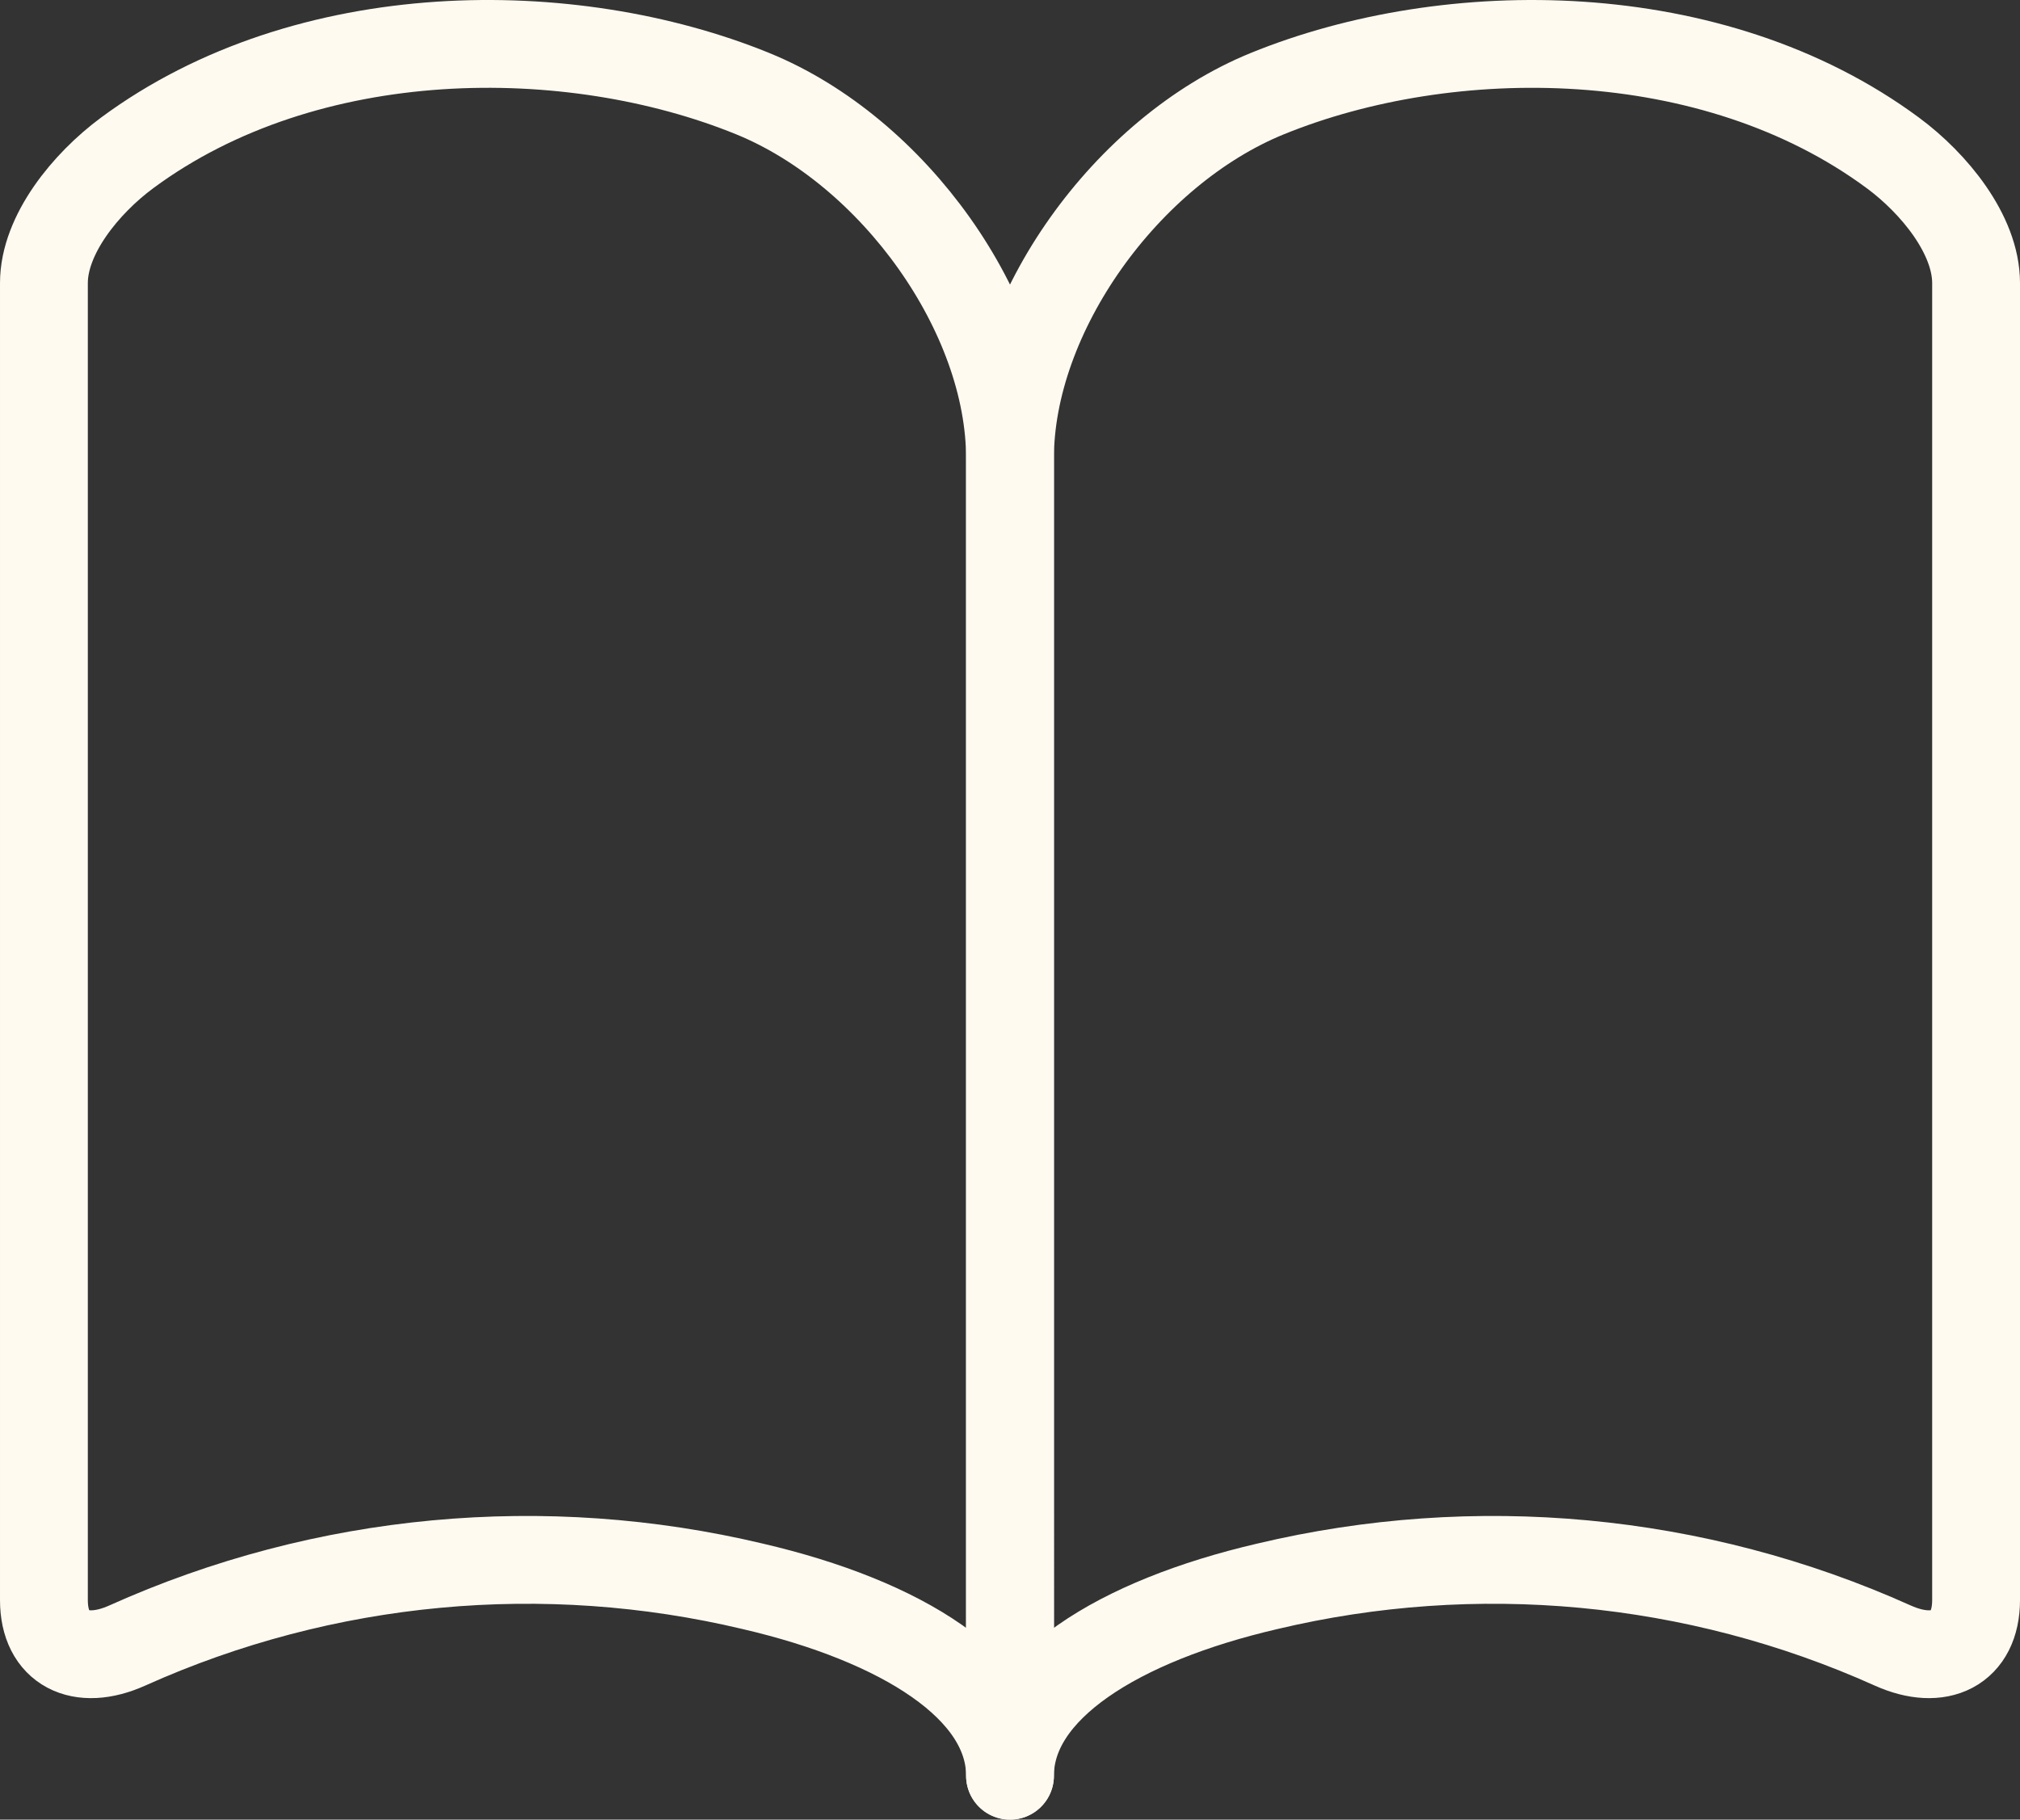 <?xml version="1.0" encoding="UTF-8"?>
<svg id="Layer_1" data-name="Layer 1" xmlns="http://www.w3.org/2000/svg" viewBox="0 0 130.682 117.746">
  <rect x="0" y="0" width="130.682" height="117.746" fill="#333333" stroke="none"/>
  <defs>
    <style>
      .cls-1 {
        fill: none;
        stroke: #fffaf0;
        stroke-linecap: round;
        stroke-linejoin: round;
        stroke-width: 5.682px;
      }
    </style>
  </defs>
  <path class="cls-1" d="M65.341,114.905c0-5.682,7.043-10.022,16.649-12.256,13.434-3.195,27.678-1.917,40.466,3.835,3.028,1.357,5.383.2,5.385-2.943V18.314c-.001-3.134-2.717-6.448-5.385-8.421-11.661-8.624-28.706-8.624-40.466-3.835-9.118,3.714-16.662,14.248-16.649,23.619v85.227Z"/>
  <path class="cls-1" d="M65.341,29.677c.013-9.372-7.532-19.906-16.649-23.619C36.932,1.268,19.886,1.268,8.226,9.893c-2.669,1.974-5.384,5.289-5.385,8.421v85.227c0,3.143,2.356,4.3,5.385,2.943,12.787-5.752,27.031-7.03,40.466-3.835,9.607,2.234,16.649,6.574,16.649,12.256V29.677Z"/>
</svg>
